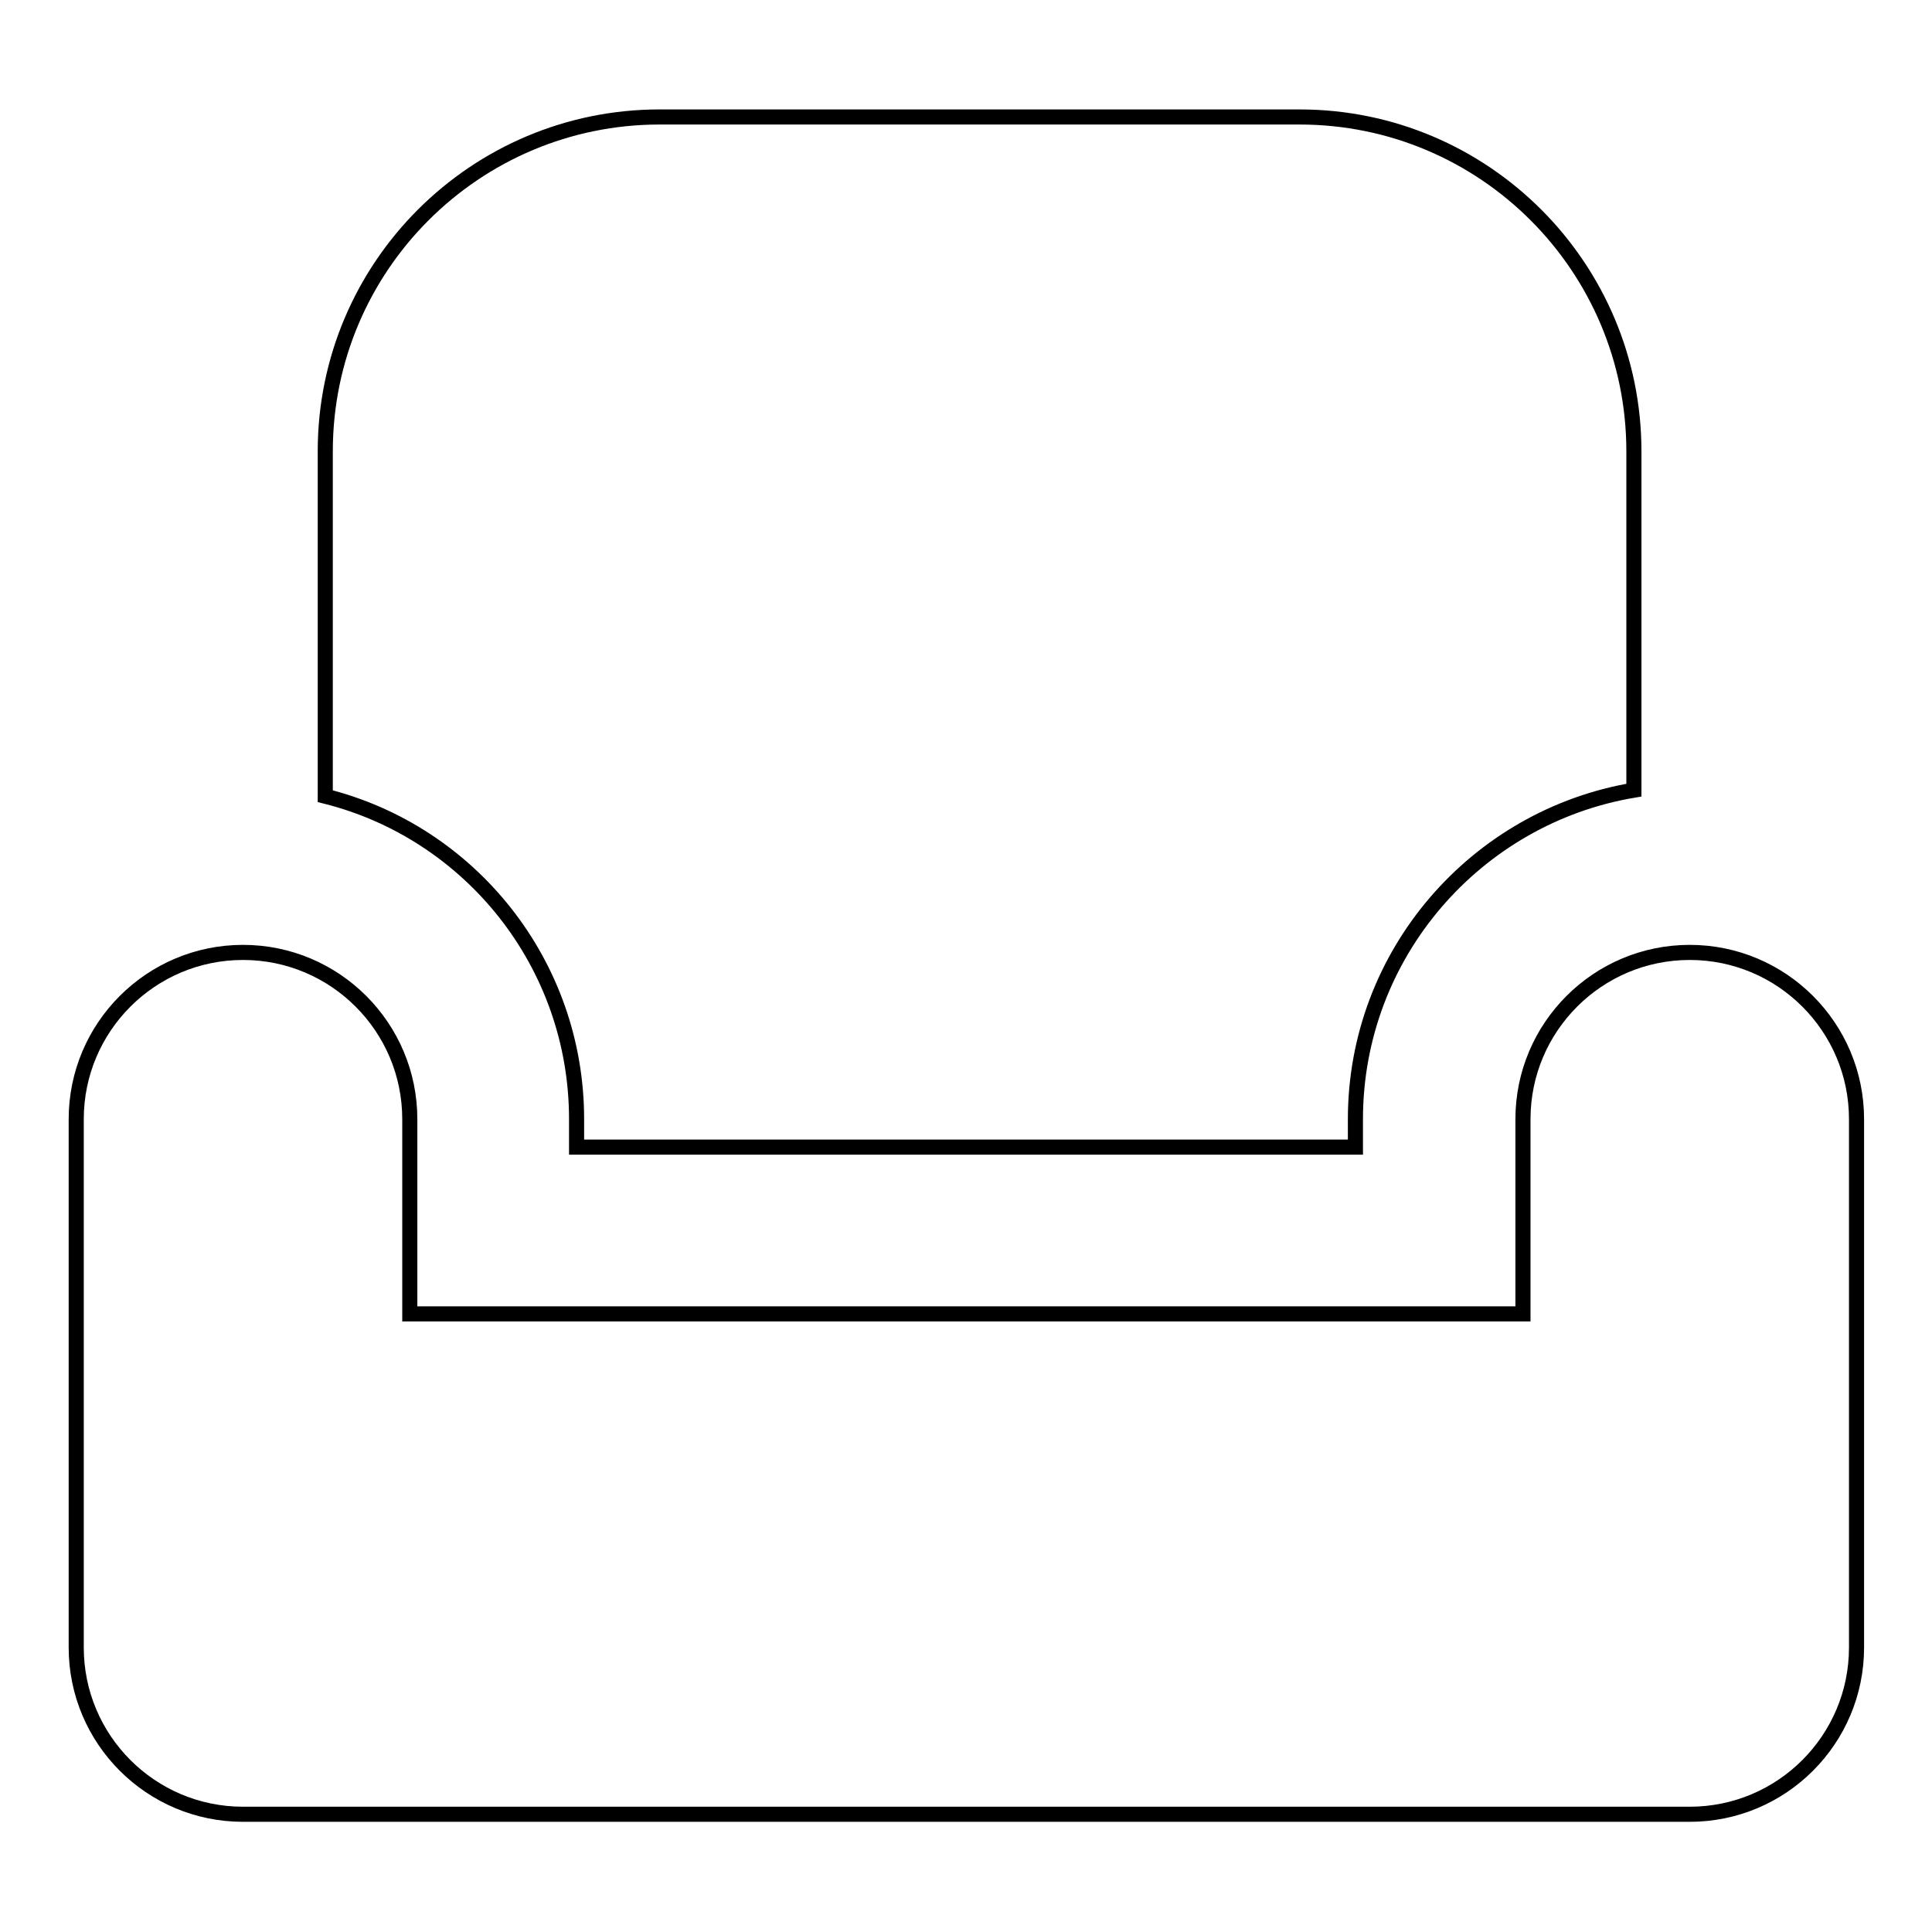 <?xml version="1.0" encoding="utf-8"?>
<!-- Svg Vector Icons : http://www.onlinewebfonts.com/icon -->
<!DOCTYPE svg PUBLIC "-//W3C//DTD SVG 1.1//EN" "http://www.w3.org/Graphics/SVG/1.1/DTD/svg11.dtd">
<svg version="1.1" xmlns="http://www.w3.org/2000/svg" xmlns:xlink="http://www.w3.org/1999/xlink" x="0px" y="0px" viewBox="0 0 256 256" enable-background="new 0 0 256 256" xml:space="preserve">
<g> <path stroke-width="2" fill-opacity="0" stroke="#000000"  d="M76.4,148.3v3.7h103.2v-3.7c0-21.9,16-40.1,36.9-43.6V59.8c0-24.4-19.8-44.3-44.3-44.3H87.4 c-24.4,0-44.3,19.8-44.3,44.3v45.7C62.3,110.3,76.4,127.7,76.4,148.3z M223.9,126.2c-12.2,0-22.1,9.9-22.1,22.1v25.8H54.3v-25.8 c0-12.2-9.9-22.1-22.1-22.1c-12.2,0-22.1,9.9-22.1,22.1v70c0,12.2,9.9,22.1,22.1,22.1h191.7c12.2,0,22.1-9.9,22.1-22.1v-70 C246,136.1,236.1,126.2,223.9,126.2z"/></g>
</svg>